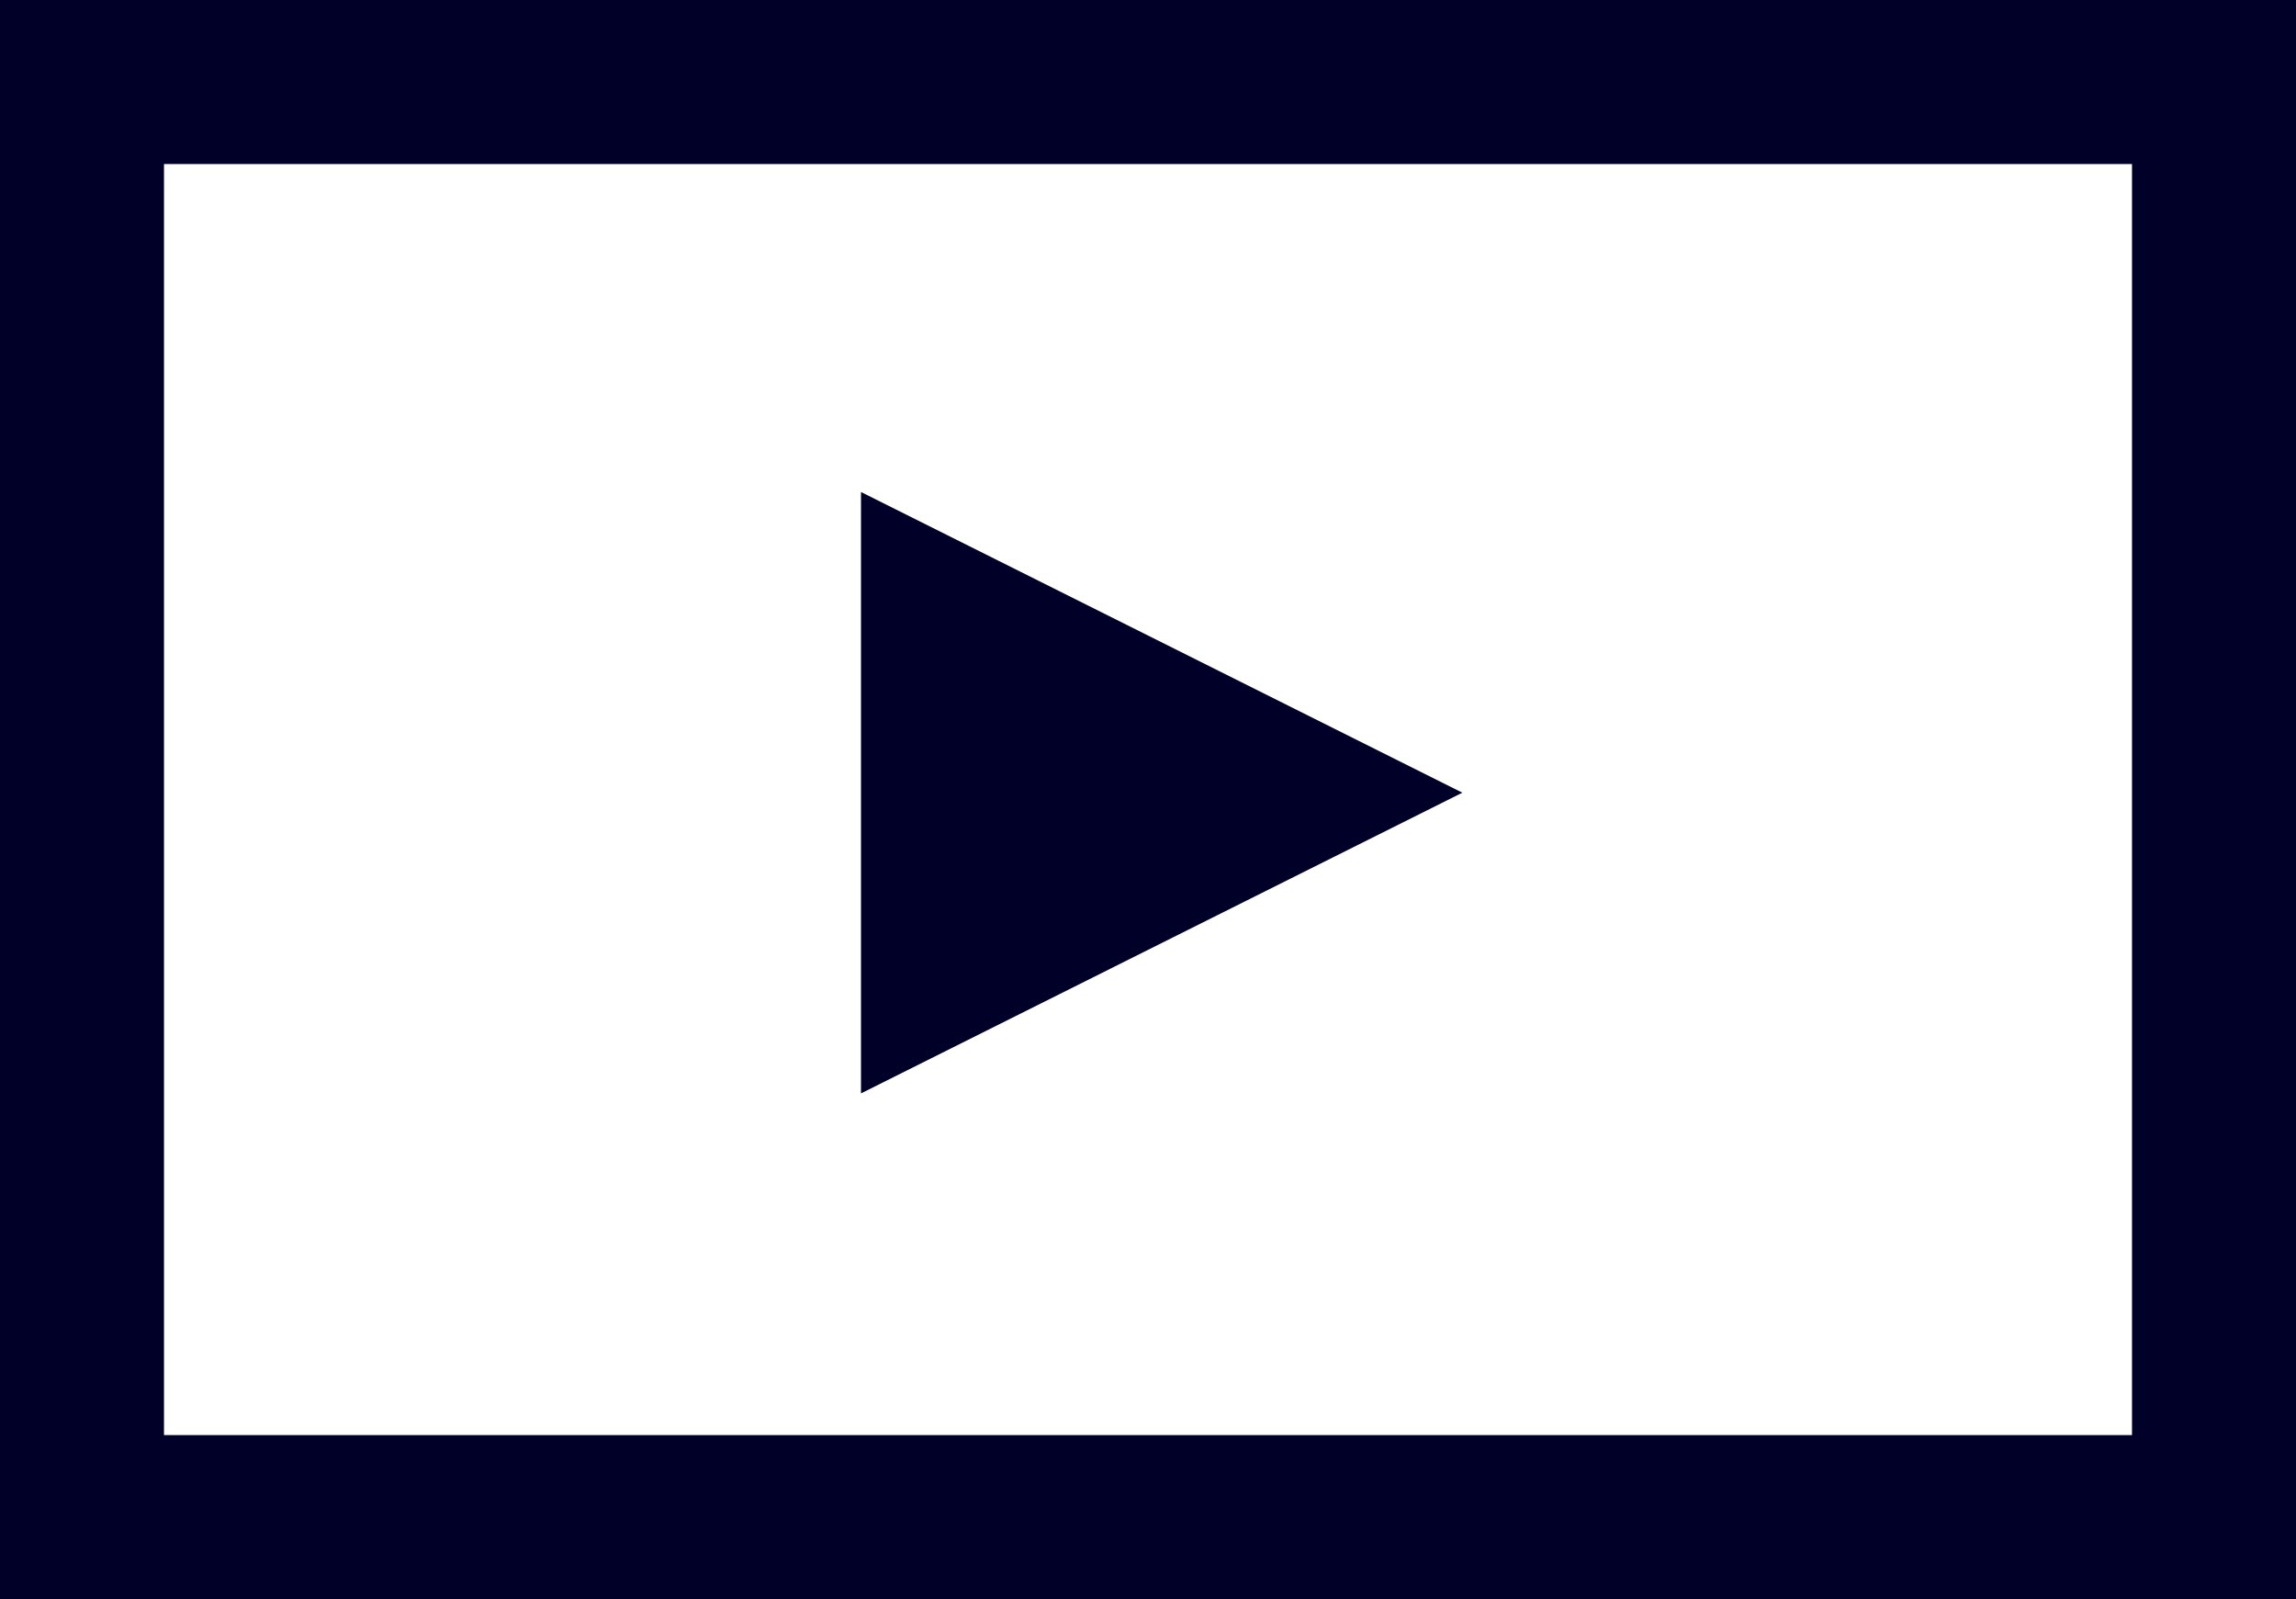 <svg width="56" height="39" viewBox="0 0 56 39" fill="none" xmlns="http://www.w3.org/2000/svg">
<path fill-rule="evenodd" clip-rule="evenodd" d="M4 4H52V35H4V4ZM0 0H4H52H56V4V35V39H52H4H0V35V4V0ZM21 26.667L35.667 19.333L21 12V26.667Z" fill="#000028"/>
</svg>
